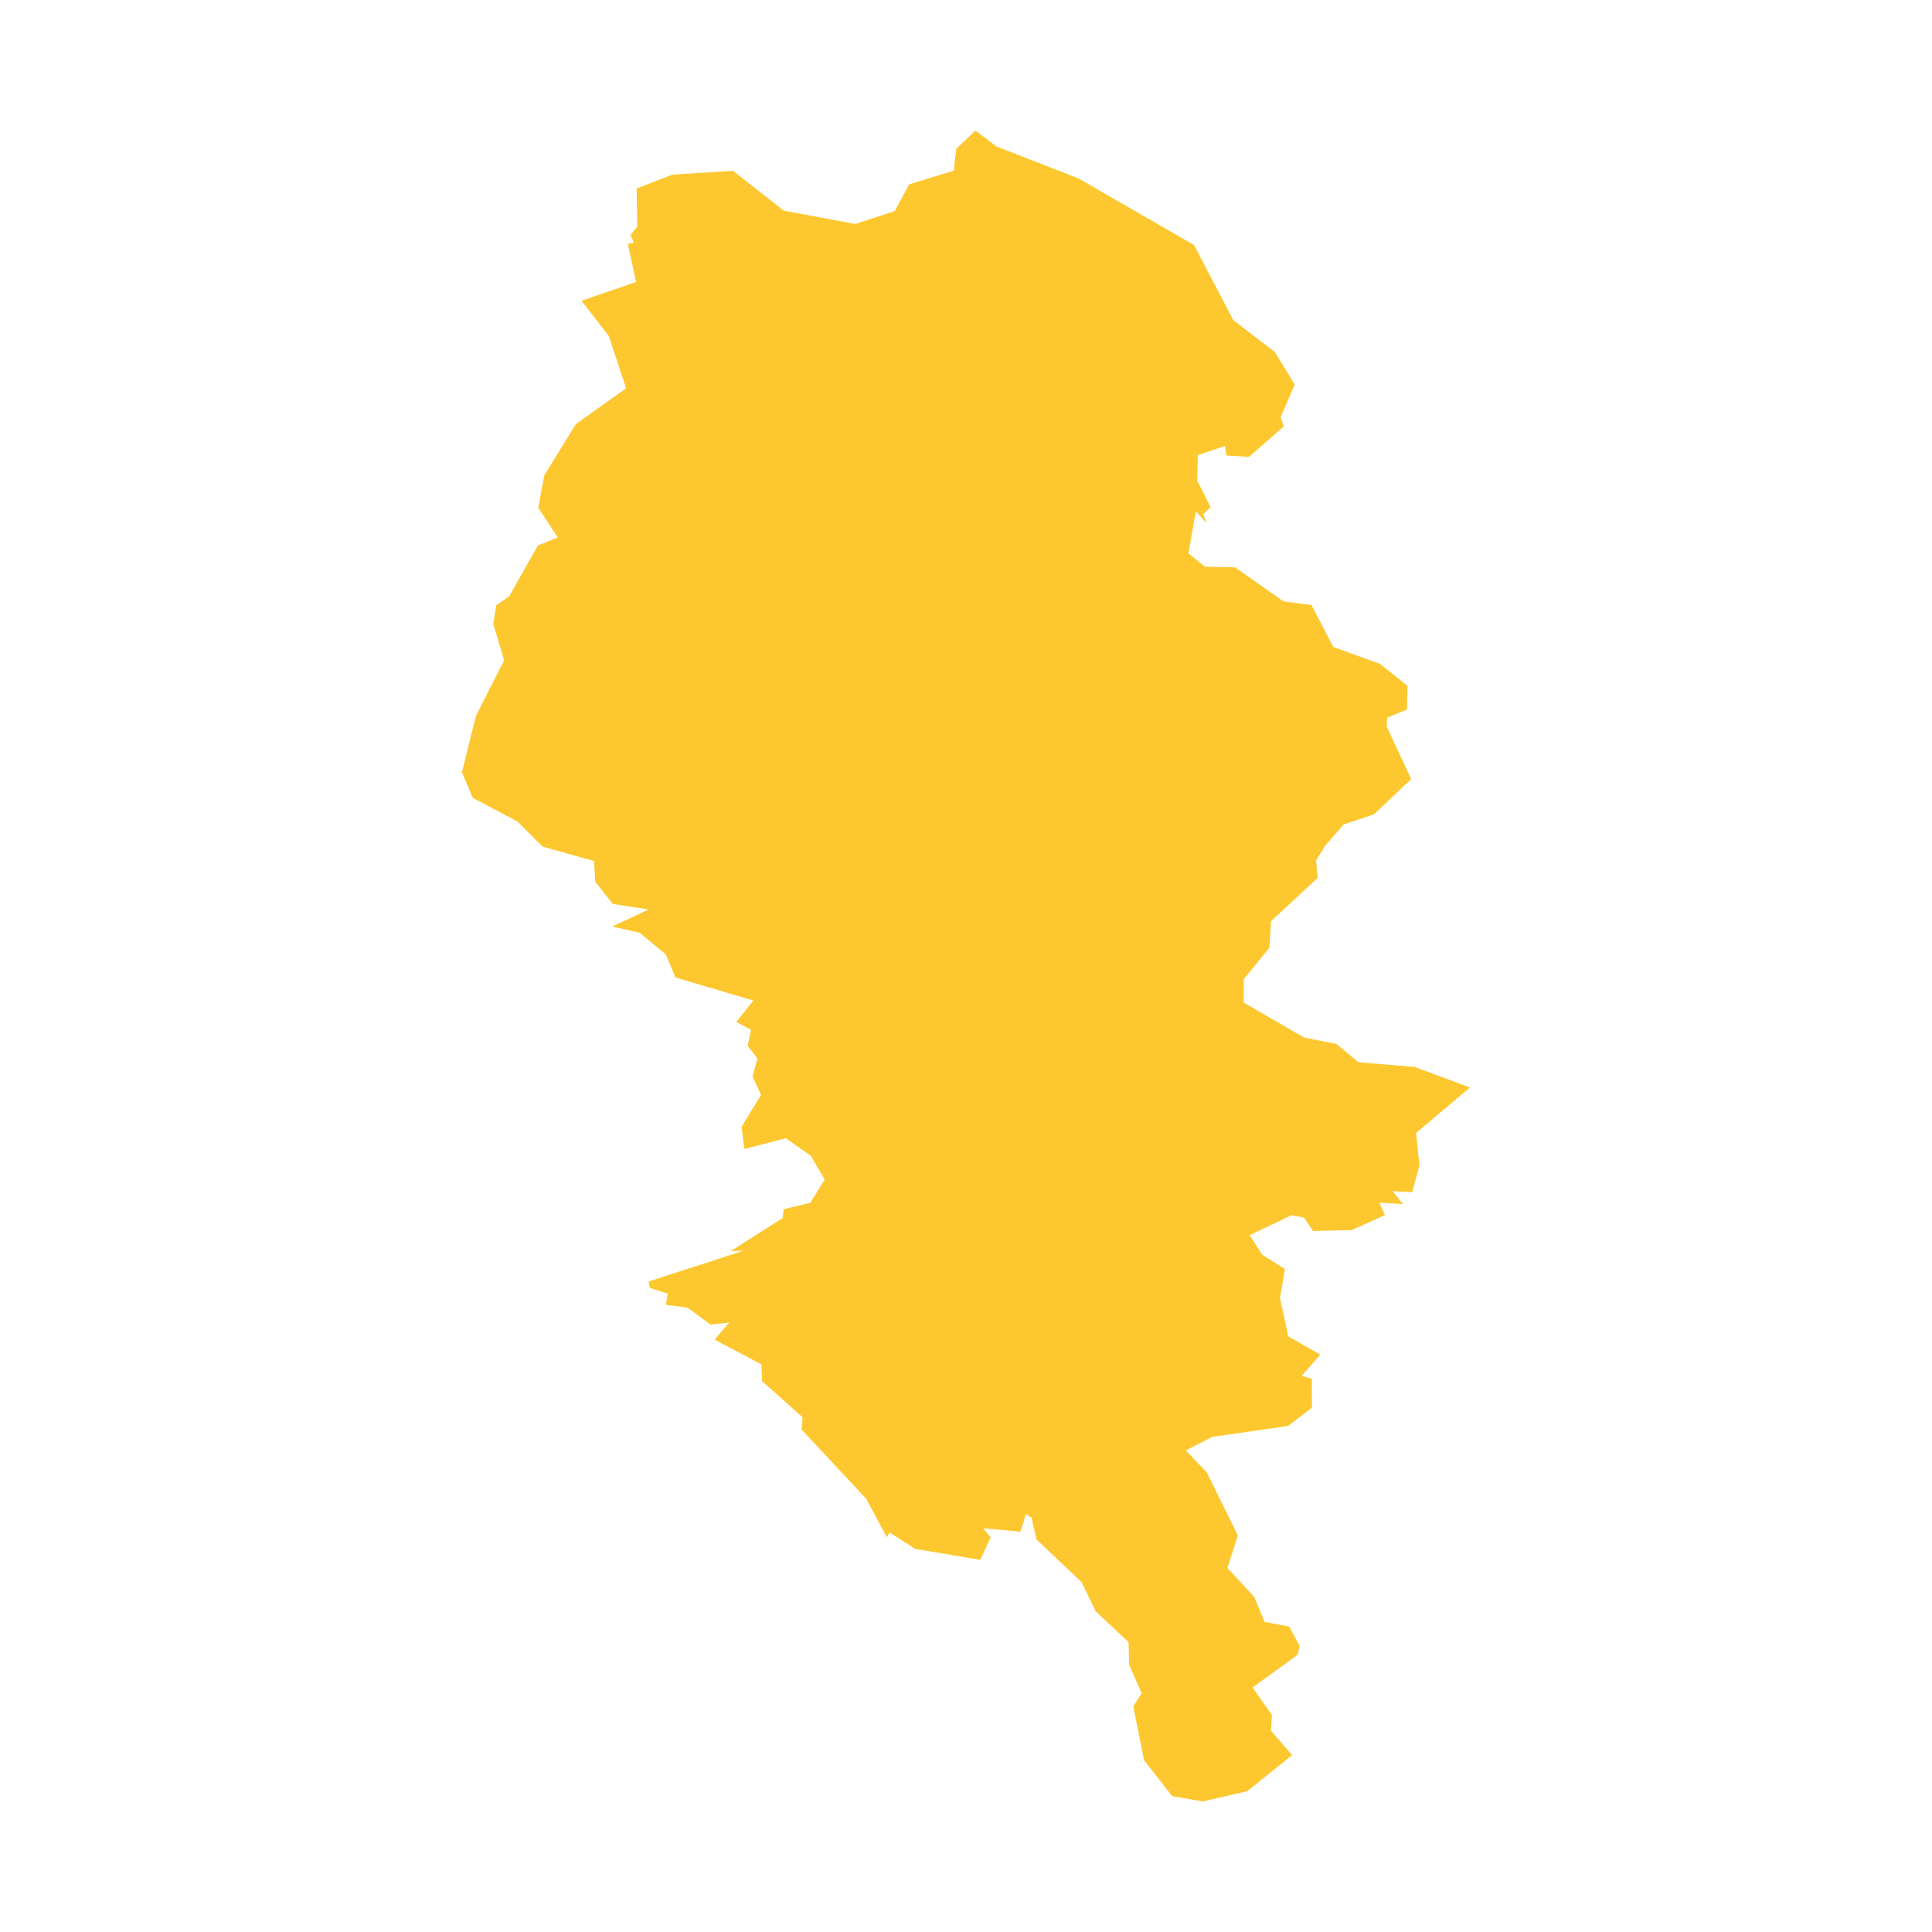<svg xmlns="http://www.w3.org/2000/svg" fill="#fdc82f80" width="256" height="256" viewBox="-20 -20 194.449 296"><path d="M94.518,7.368 112.168,17.548 118.168,29.032 124.53,33.926 127.592,38.915 125.421,43.921 125.907,45.34 120.581,50.001 117.097,49.787 116.921,48.318 112.741,49.735 112.654,53.662 114.711,57.708 113.572,58.771 114.108,60.188 112.437,58.323 111.305,64.779 113.831,66.824 118.449,66.918 125.856,72.136 130.156,72.707 133.5,79.123 140.699,81.731 144.873,85.096 144.787,88.707 141.786,89.931 141.665,91.297 145.428,99.36 139.727,104.763 135.081,106.323 132.151,109.695 130.86,111.856 131.106,114.497 123.958,121.137 123.708,125.213 119.793,129.983 119.746,133.588 129,138.956 133.996,139.944 137.345,142.753 145.95,143.461 154.449,146.614 146.185,153.572 146.696,158.561 145.578,162.666 142.589,162.49 144.159,164.479 140.563,164.267 141.411,166.16 136.317,168.46 130.4,168.608 129.014,166.555 127.109,166.174 120.695,169.242 122.579,172.21 126.087,174.435 125.327,178.875 126.599,184.744 131.491,187.537 128.674,190.79 130.205,191.268 130.234,195.658 126.566,198.47 114.92,200.152 110.913,202.221 114.096,205.556 118.878,215.245 117.279,220.234 121.381,224.651 122.967,228.498 126.735,229.205 128.352,232.179 128.042,233.525 121.129,238.528 124.092,242.773 123.946,245.164 127.185,248.905 120.3,254.433 113.484,256 108.809,255.181 104.505,249.694 102.847,241.427 104.141,239.439 102.228,235.078 102.129,231.591 97.106,226.884 94.92,222.384 88.032,215.871 87.261,212.522 86.404,211.994 85.559,214.667 79.84,214.141 81.004,215.559 79.406,218.982 69.444,217.307 65.508,214.778 65.085,215.523 61.934,209.631 52.056,199.038 52.184,197.14 45.986,191.605 45.883,189.038 38.703,185.237 40.941,182.626 38.088,182.941 34.599,180.361 31.237,179.899 31.544,178.201 28.798,177.331 28.597,176.339 43.197,171.604 41.16,171.7 49.153,166.601 49.289,165.26 53.366,164.281 55.569,160.72 53.419,157.053 49.615,154.393 43.265,156.036 42.836,152.654 45.829,147.731 44.517,144.916 45.274,142.161 43.773,140.24 44.297,137.786 42.03,136.562 44.642,133.289 32.704,129.756 31.244,126.238 27.233,122.897 23.017,121.959 28.602,119.339 23.115,118.496 20.436,115.127 20.232,111.919 12.358,109.711 8.514,105.873 1.643,102.232 0,98.316 2.131,89.705 6.463,81.164 4.799,75.603 5.257,72.731 7.237,71.36 11.63,63.574 14.68,62.348 11.684,57.784 12.624,52.798 17.452,44.984 25.142,39.492 22.499,31.477 18.316,26.083 26.677,23.207 25.413,17.336 26.355,17.205 25.809,16.015 26.866,14.721 26.759,8.884 32.216,6.76 41.525,6.167 49.308,12.276 60.268,14.316 66.308,12.327 68.524,8.238 75.343,6.145 75.741,2.782 78.673,0 81.885,2.433 94.518,7.368Z"/></svg>